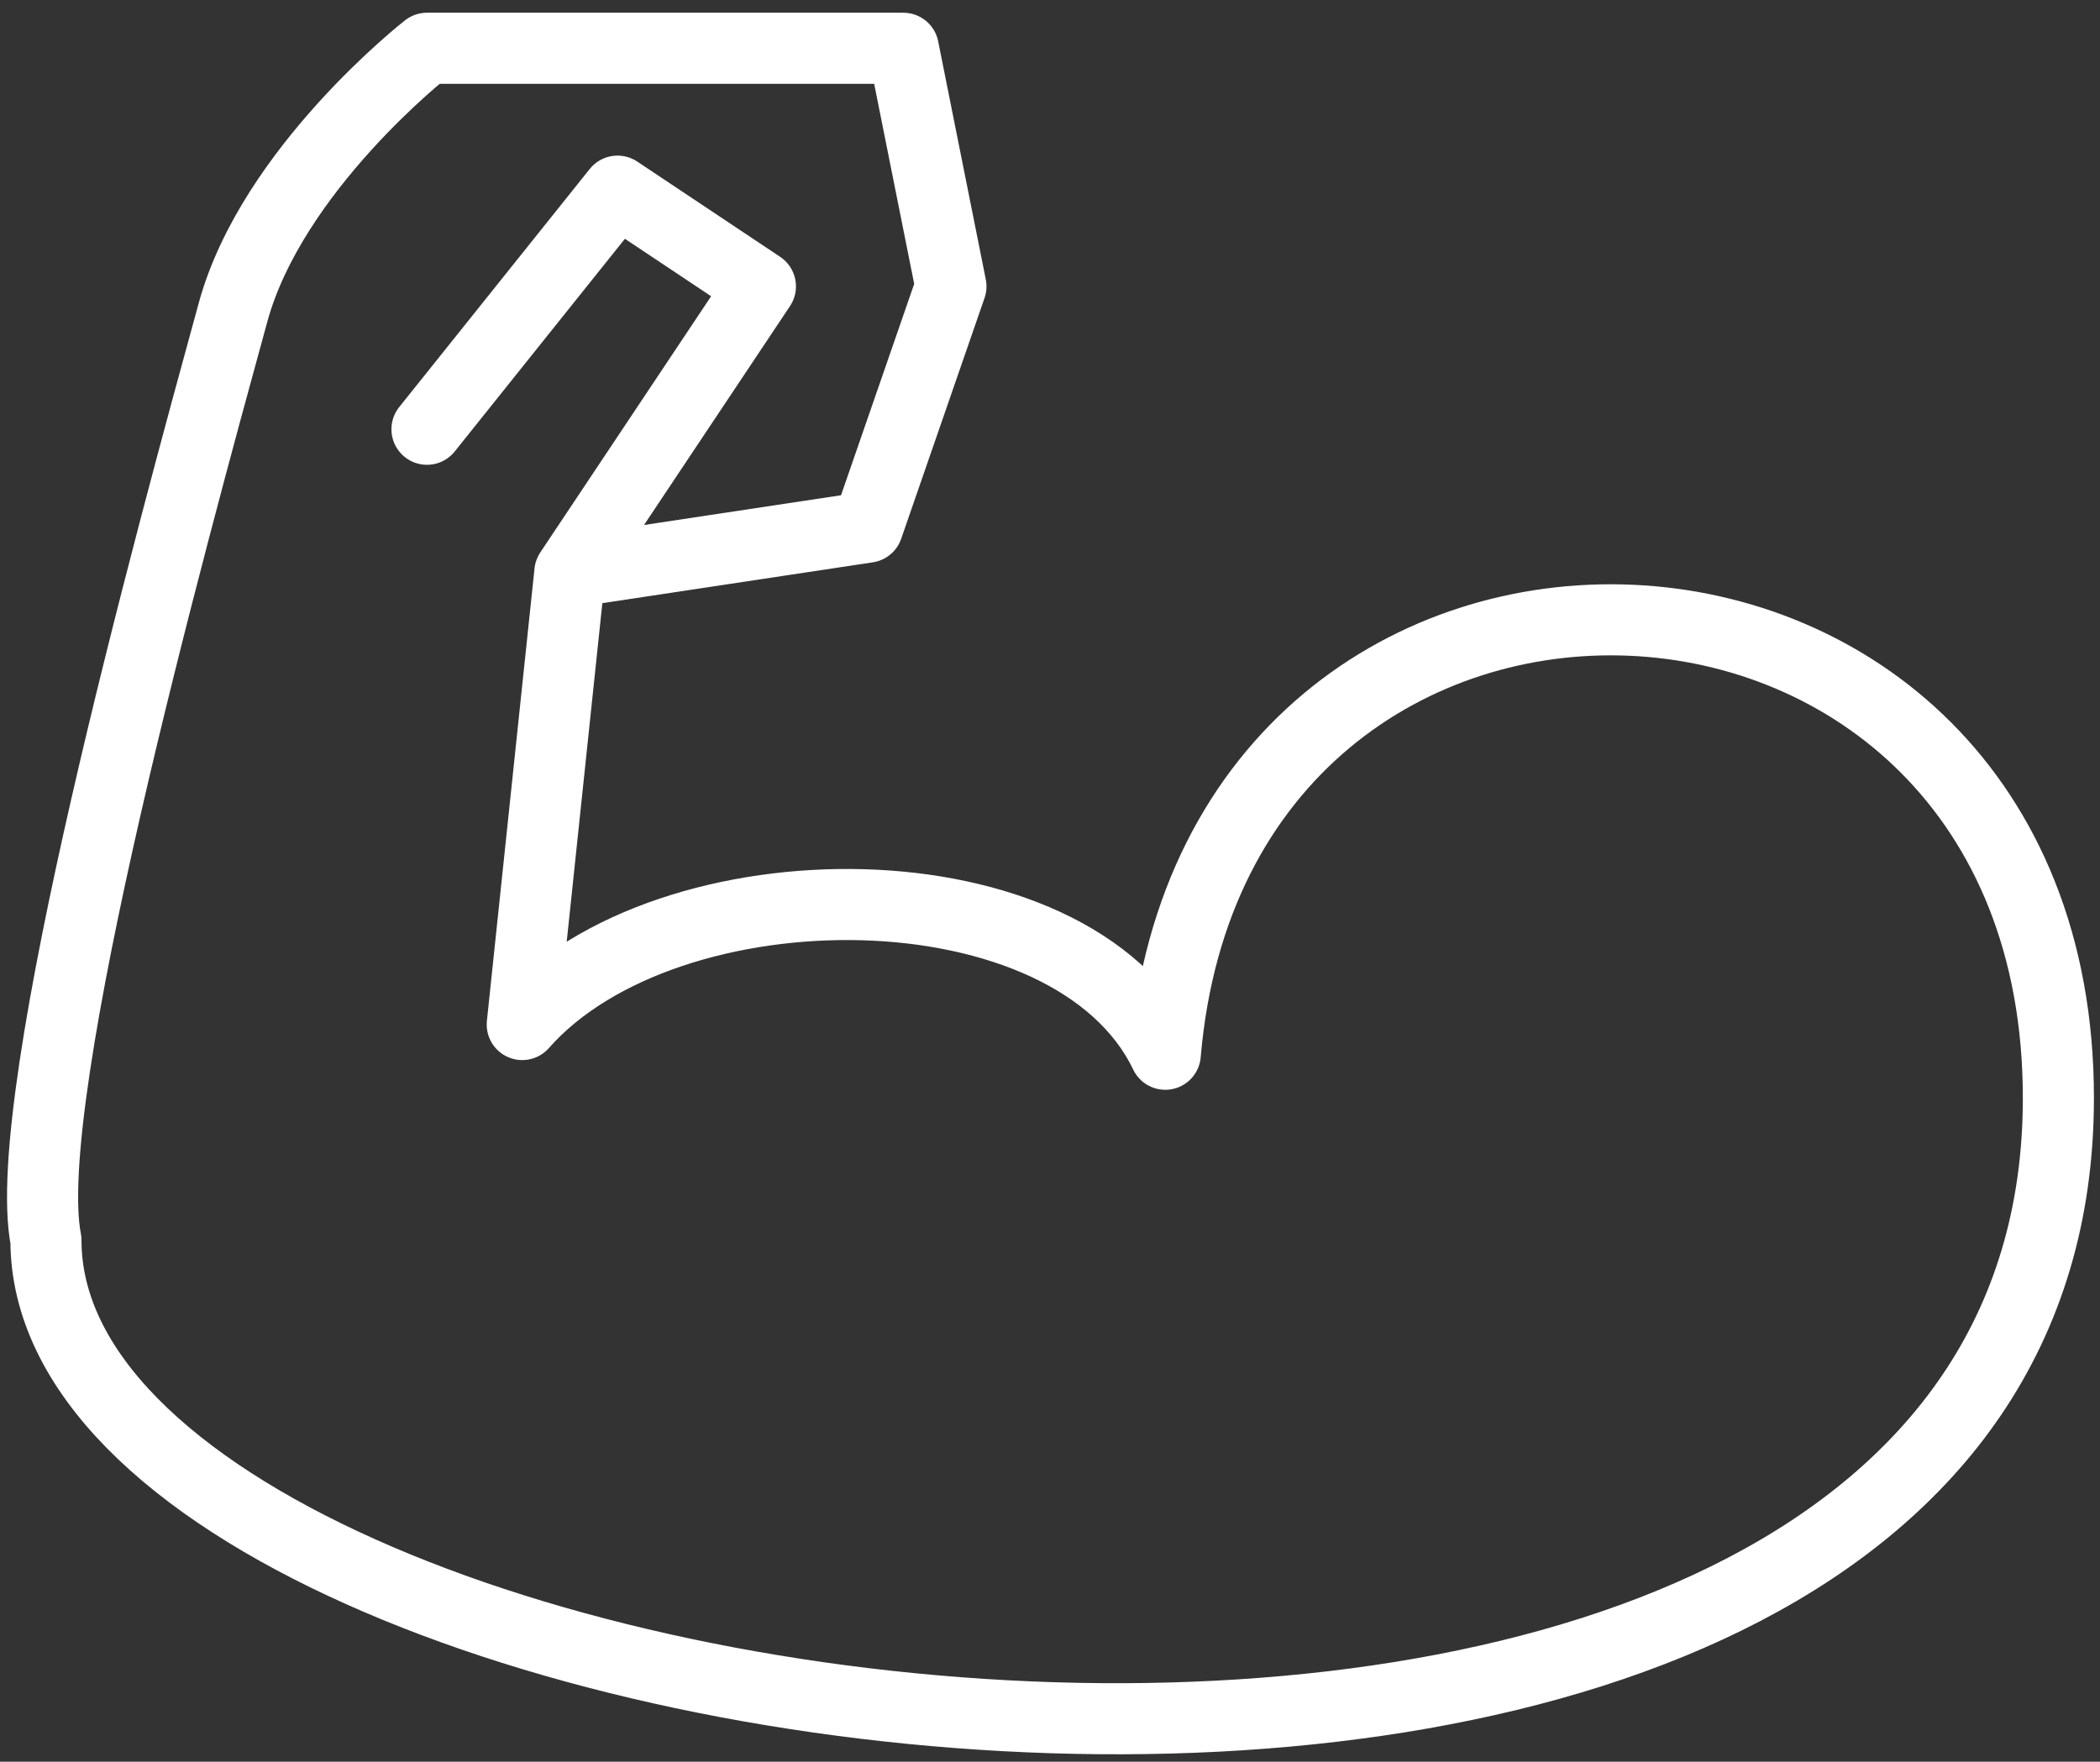 <svg width="87" height="73" viewBox="0 0 87 73" fill="none" xmlns="http://www.w3.org/2000/svg">
<rect x="0" y="0" width="87" height="73" fill="#333333" stroke="none"/>
<path d="M17.689 17.787L25.583 7.92L31.503 11.867L23.609 23.707L21.636 42.453C27.639 35.629 44.412 35.629 48.276 43.684C50.403 18.738 85.276 20.072 85.276 45.496C85.276 84.327 1.903 73.182 1.903 51.384C0.746 45.484 7.108 22.219 9.658 12.928C11.288 6.993 17.689 2 17.689 2H37.423L39.396 11.867L35.943 21.844L23.609 23.707" stroke="white" stroke-width="2.945" stroke-linecap="round" stroke-linejoin="round"/>
</svg>
